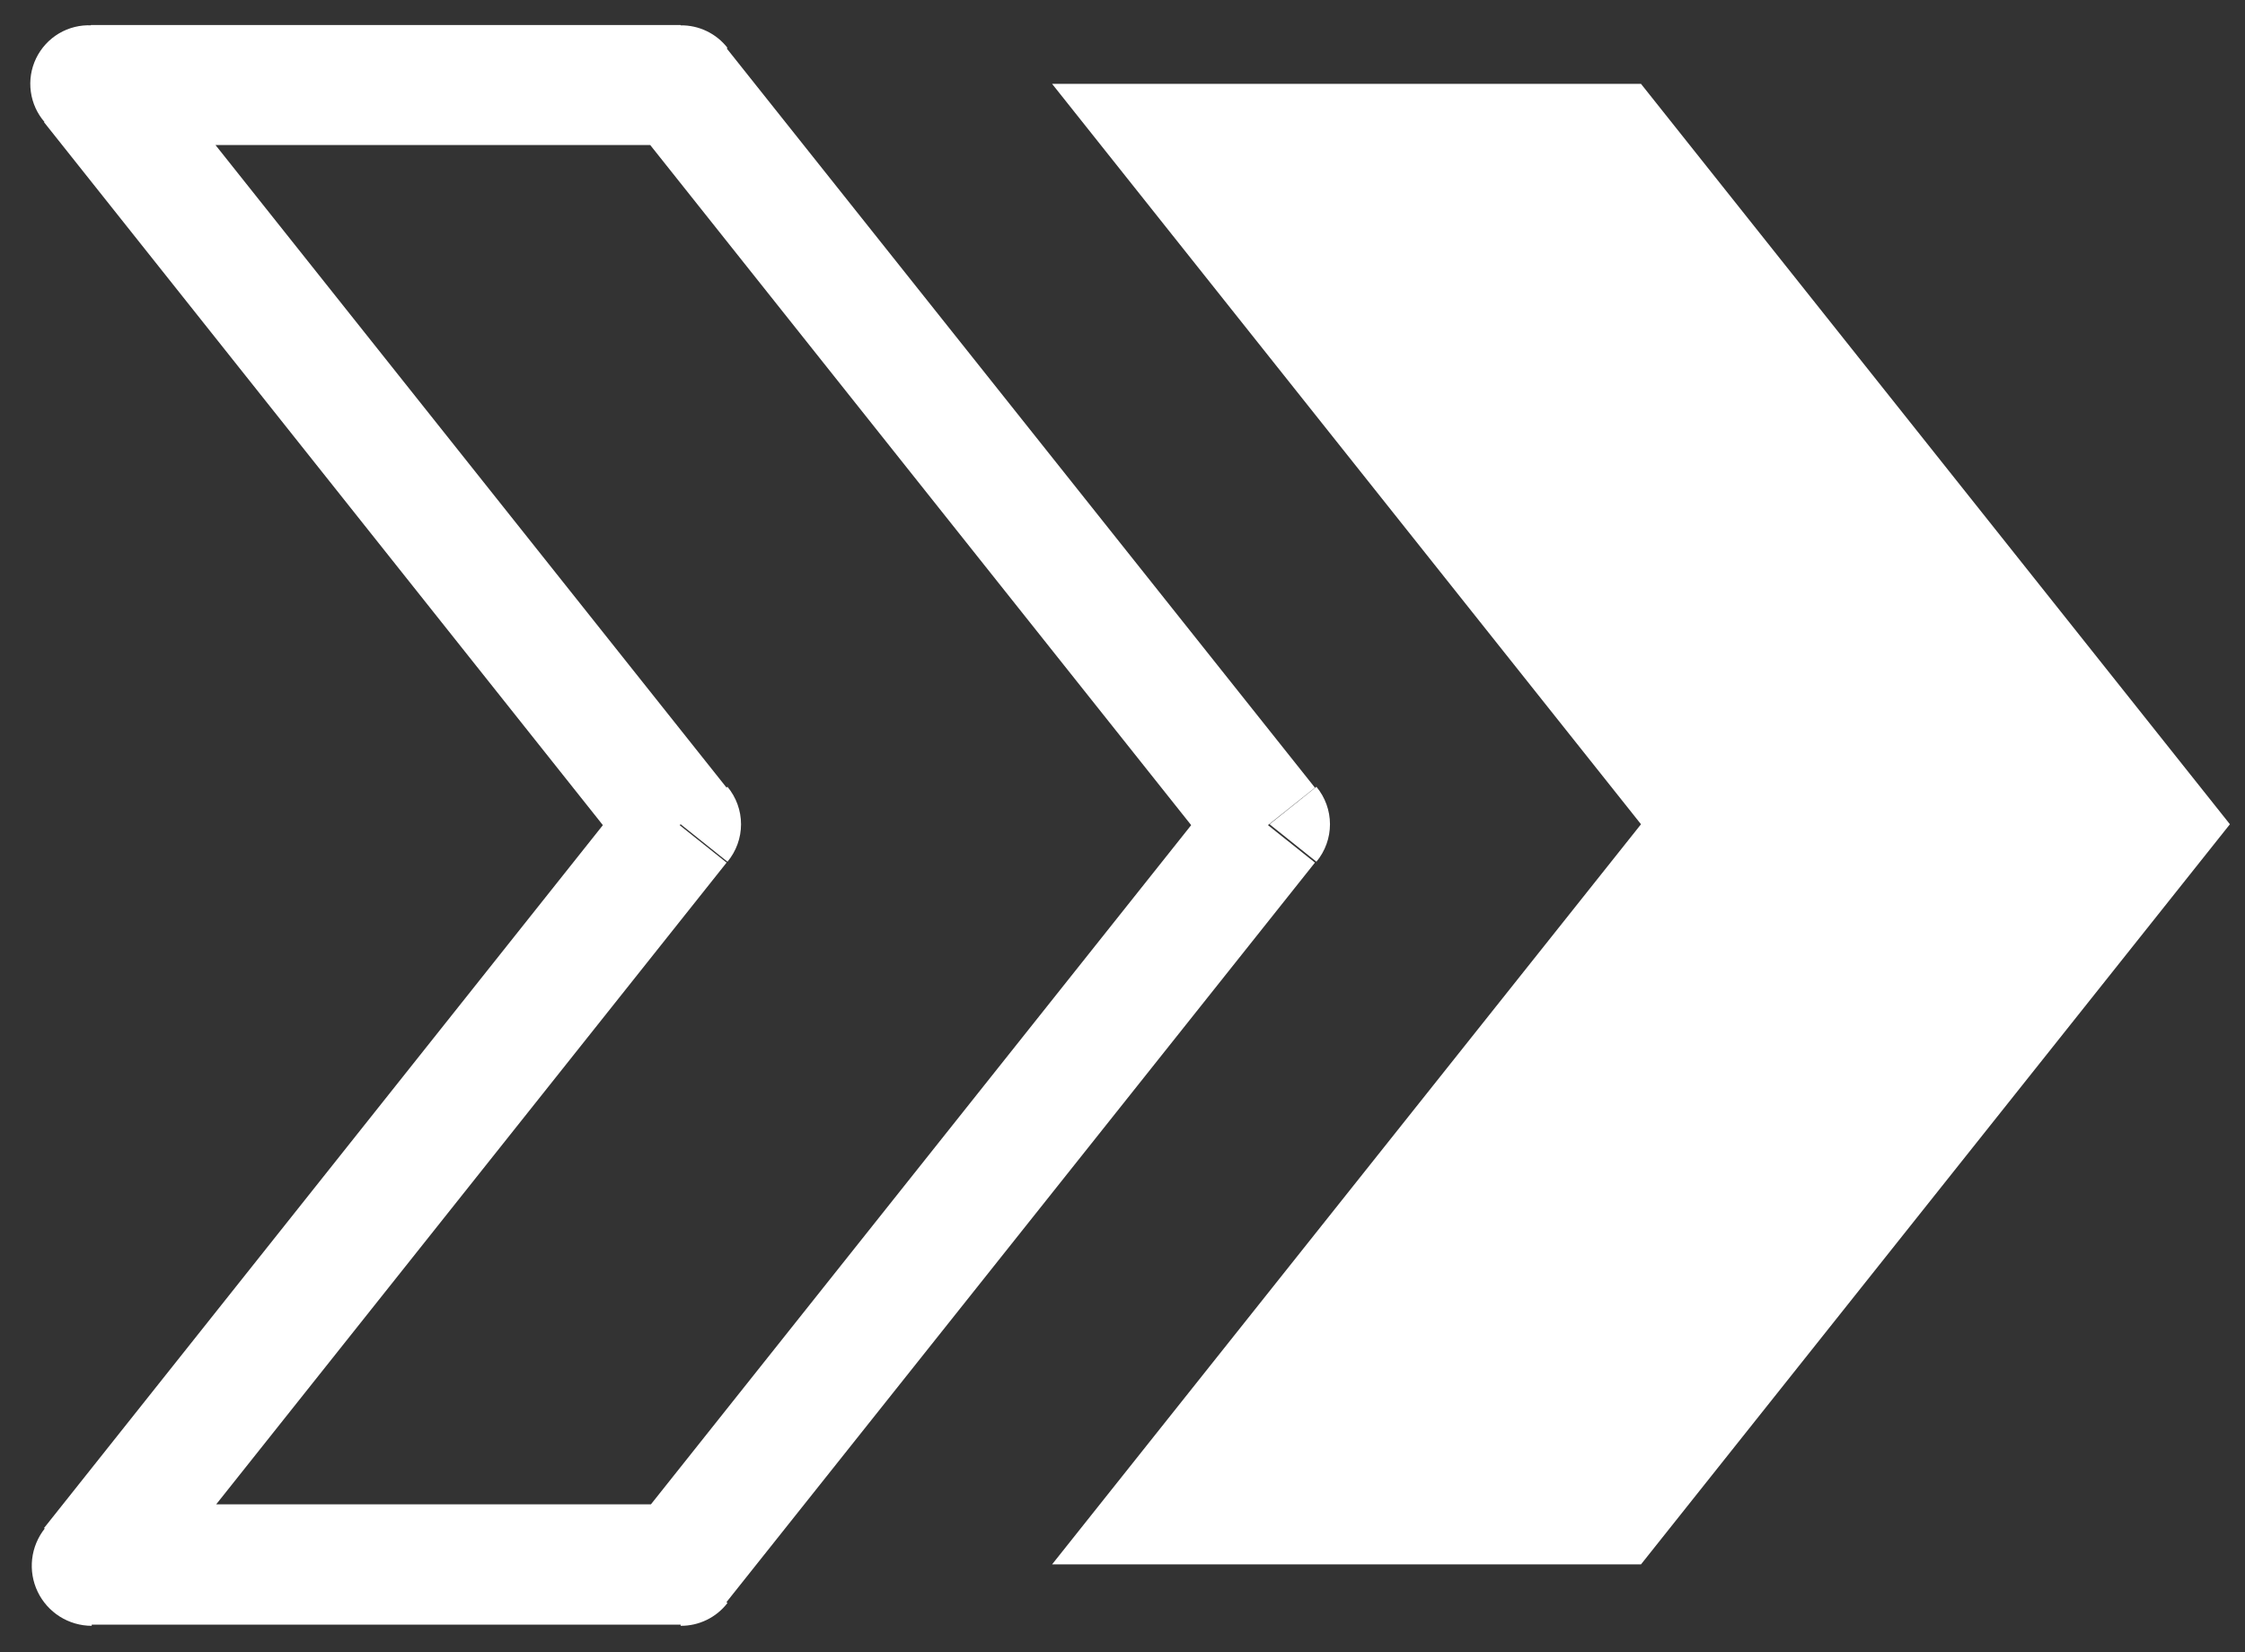 <svg width="72" height="53" viewBox="0 0 72 53" fill="none" xmlns="http://www.w3.org/2000/svg">
<rect x="0" y="0" width="72" height="53" fill="#333333" stroke="none"/>
<path d="M52.629 50.181H33.742L52.629 26.44L33.742 2.69H52.629L71.516 26.44L52.629 50.181Z" fill="white"/>
<path d="M23.303 25.267L4.425 1.526L1.412 3.92L20.29 27.67L23.303 25.267ZM4.425 51.41L23.303 27.67L20.29 25.267L1.412 49.016L4.425 51.41ZM39.158 25.267L20.271 49.016L23.285 51.41L42.172 27.67L39.158 25.267ZM20.271 3.92L39.158 27.67L42.172 25.267L23.285 1.526L20.271 3.92ZM2.895 4.652H21.829V0.803H2.914L2.895 4.652ZM21.829 48.256H2.914V52.114H21.829V48.256ZM21.829 26.44L23.331 27.642C23.612 27.304 23.766 26.879 23.766 26.44C23.766 26.001 23.612 25.576 23.331 25.238L21.829 26.44ZM40.717 26.44L42.219 27.642C42.5 27.304 42.654 26.879 42.654 26.44C42.654 26.001 42.5 25.576 42.219 25.238L40.717 26.44ZM21.829 2.737L23.331 1.535C23.154 1.307 22.926 1.124 22.665 0.998C22.404 0.873 22.119 0.809 21.829 0.813V2.737ZM2.942 2.737V0.813C2.573 0.794 2.207 0.885 1.89 1.073C1.572 1.262 1.318 1.54 1.157 1.873C0.997 2.205 0.938 2.578 0.989 2.944C1.039 3.309 1.196 3.652 1.44 3.929L2.942 2.737ZM2.942 50.227L1.44 49.026C1.214 49.309 1.072 49.65 1.031 50.01C0.99 50.37 1.052 50.734 1.209 51.061C1.366 51.387 1.612 51.663 1.918 51.856C2.225 52.049 2.58 52.152 2.942 52.152V50.227ZM21.829 50.227V52.152C22.119 52.154 22.406 52.089 22.666 51.962C22.927 51.835 23.155 51.649 23.331 51.419L21.829 50.227Z" fill="white"/>
</svg>
